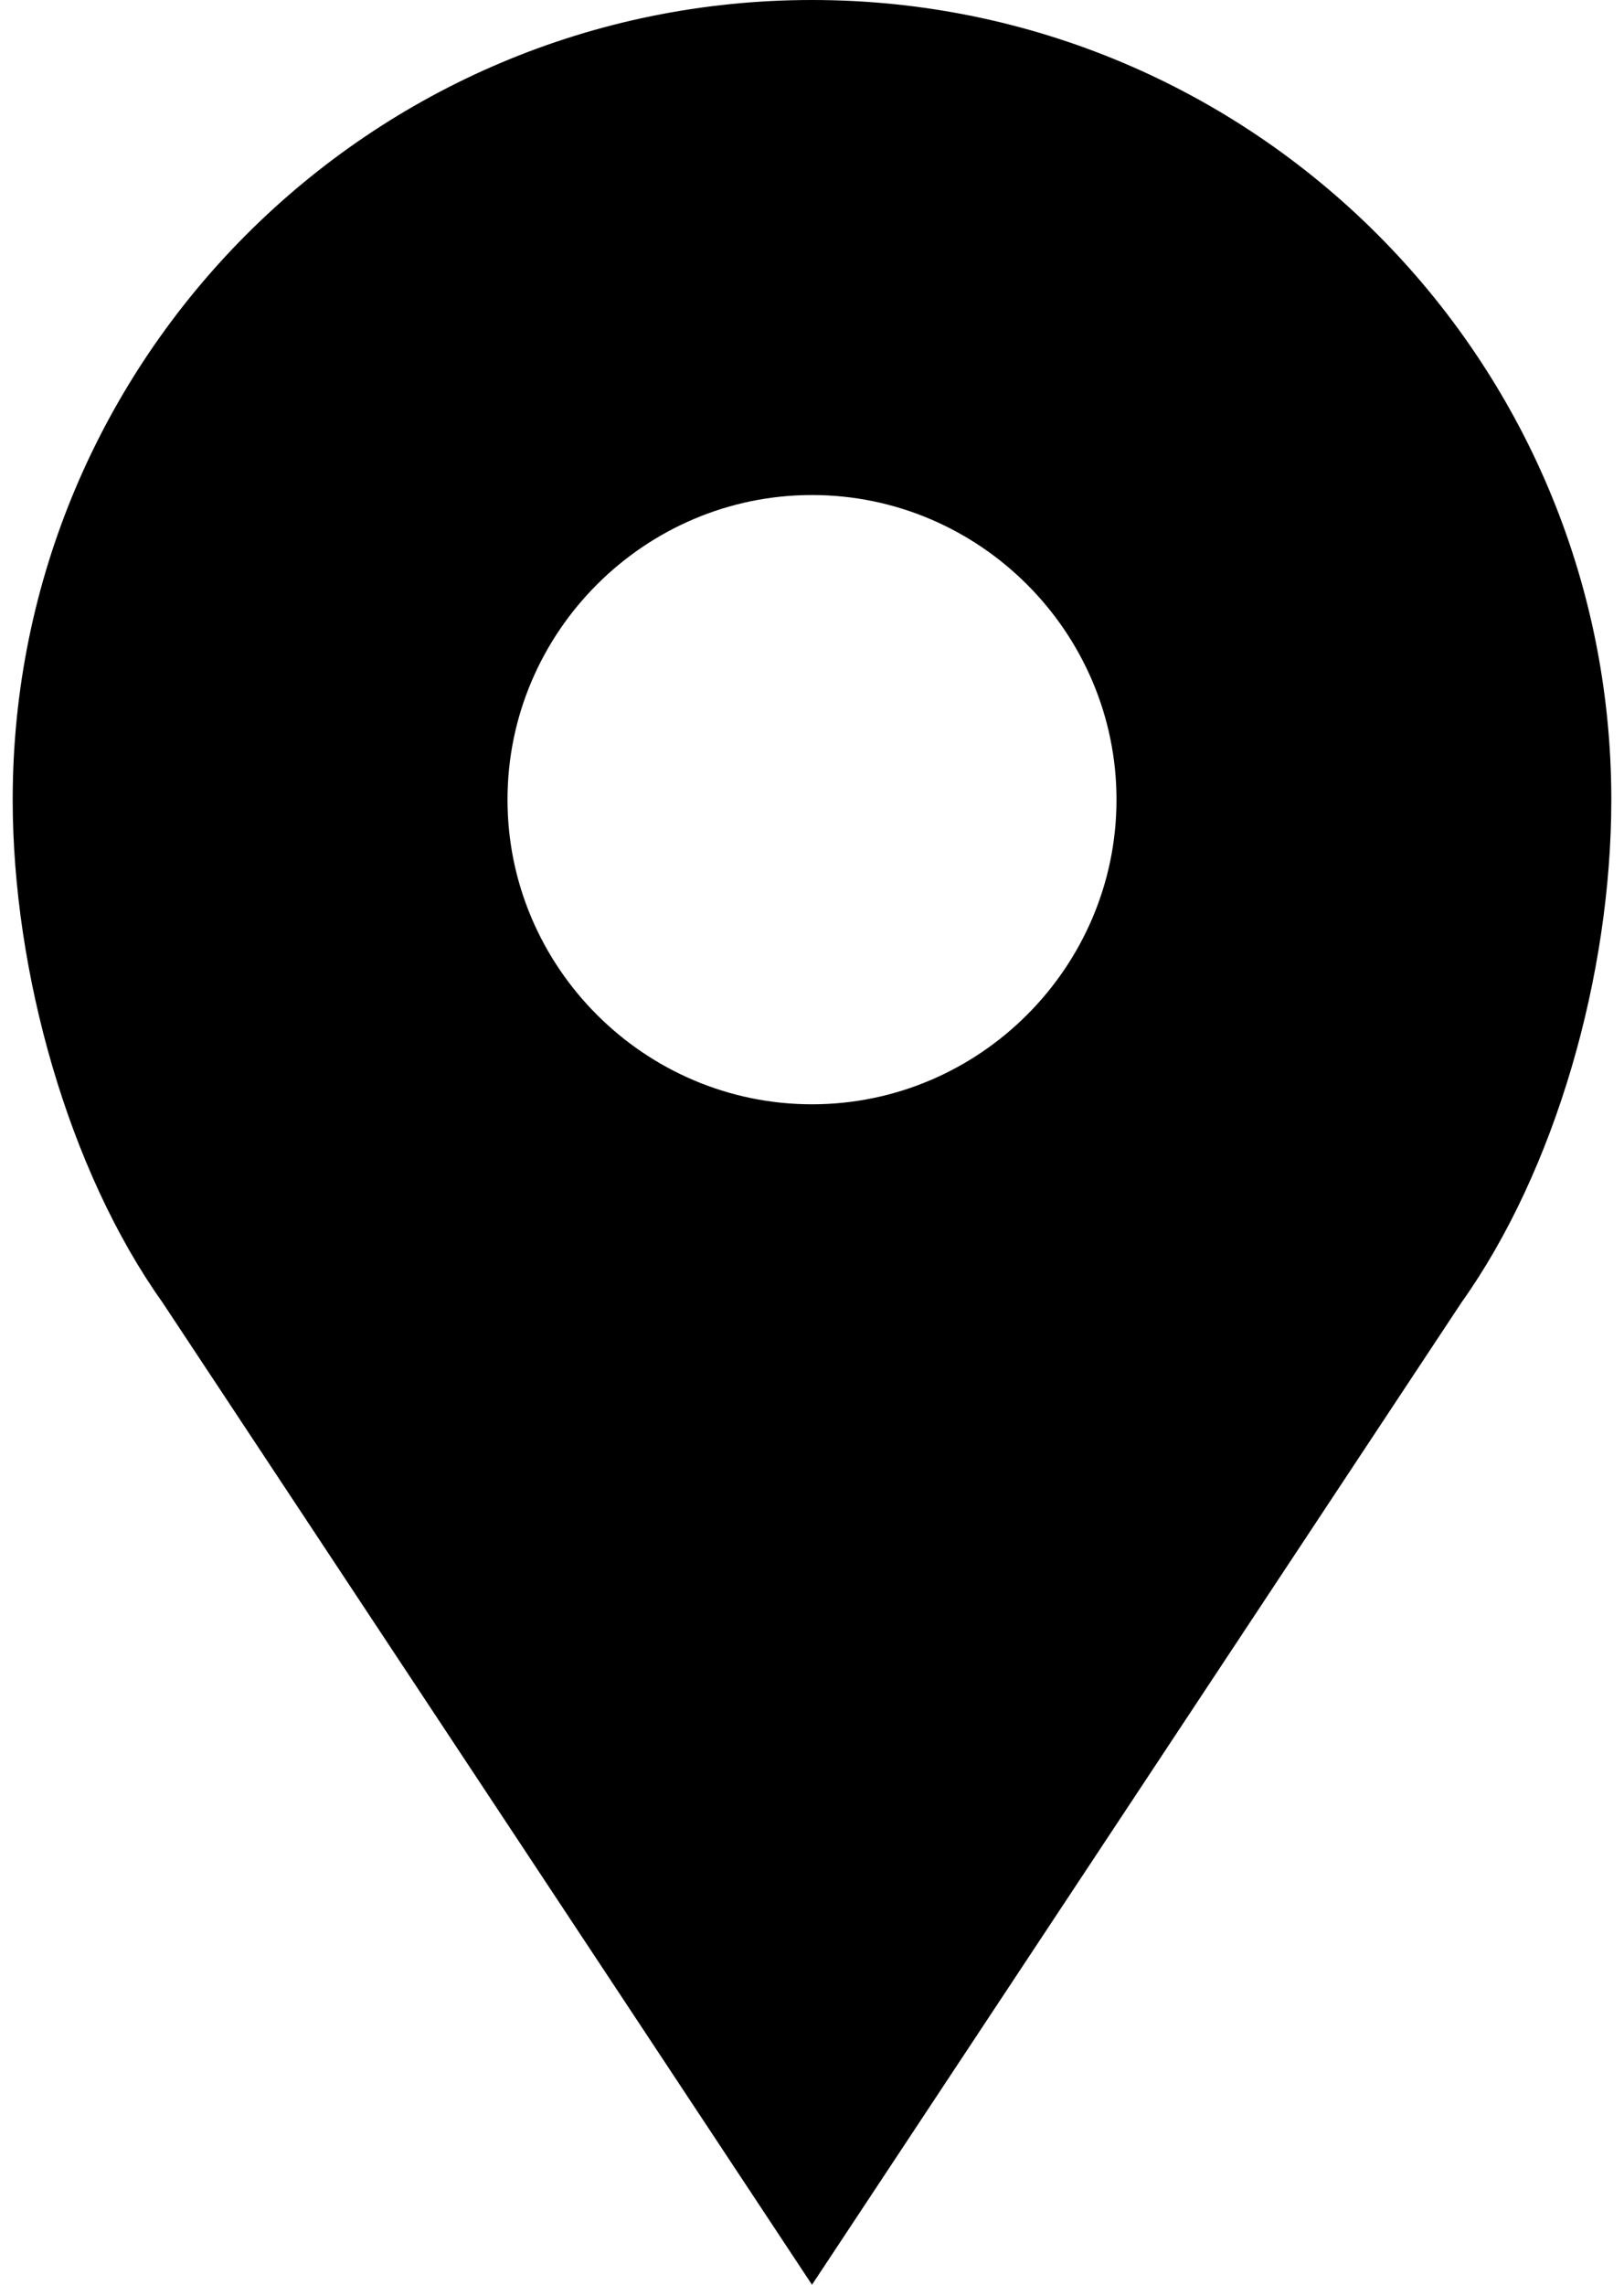 <?xml version="1.0" encoding="UTF-8"?> <svg xmlns="http://www.w3.org/2000/svg" width="64" height="90" viewBox="0 0 64 90" fill="none"><path d="M32 0C14.6 0 0.5 14.1 0.5 31.5C0.5 38.3 2.7 46.1 6.4 51.3L32 90L57.6 51.3C61.3 46.1 63.5 38.4 63.5 31.5C63.5 14.1 49.4 0 32 0ZM32 43.5C25.4 43.5 20 38.1 20 31.5C20 24.9 25.4 19.5 32 19.5C38.6 19.5 44 24.9 44 31.5C44 38.1 38.6 43.5 32 43.5Z" fill="black"></path></svg> 